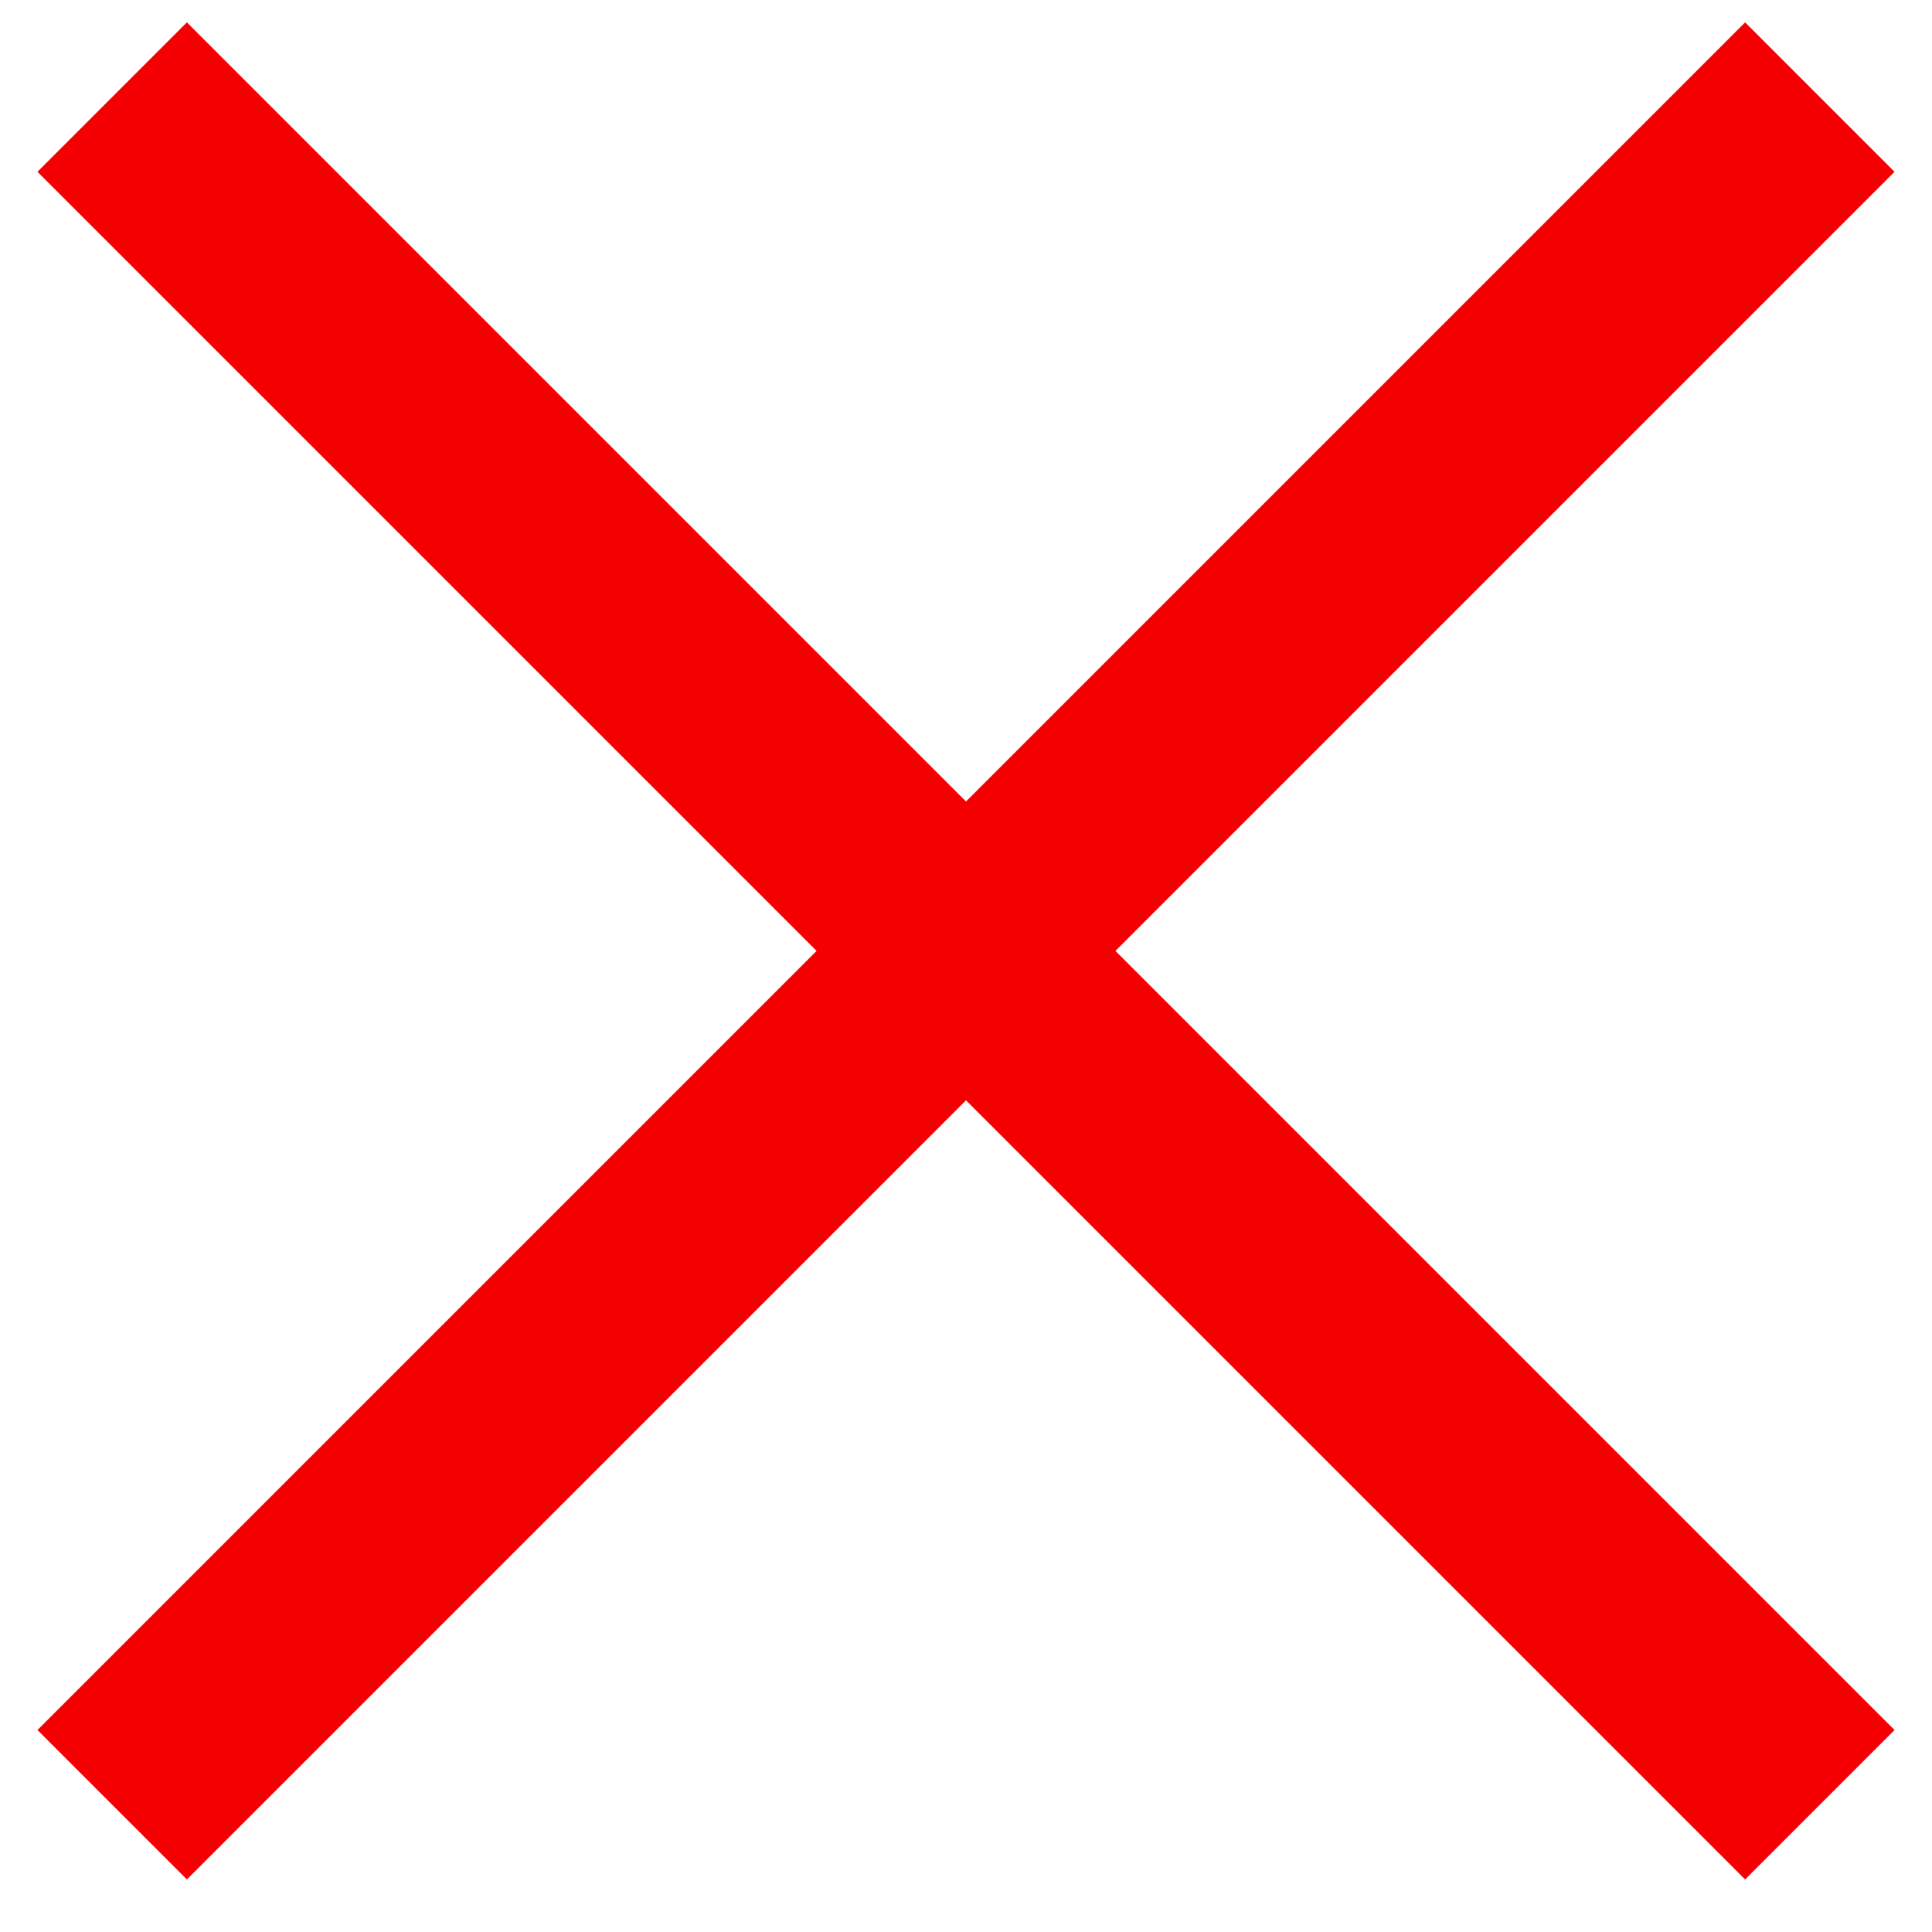 <?xml version="1.0" encoding="UTF-8" standalone="no"?>
<svg width="16px" height="16px" viewBox="0 0 16 16" version="1.1" xmlns="http://www.w3.org/2000/svg" xmlns:xlink="http://www.w3.org/1999/xlink">
    <!-- Generator: Sketch 42 (36781) - http://www.bohemiancoding.com/sketch -->
    <title>Close Button</title>
    <desc>Created with Sketch.</desc>
    <defs></defs>
    <g id="symbols" stroke="none" stroke-width="1" fill="none" fill-rule="evenodd">
        <g id="Close-Button" fill="#F50002">
            <g>
                <g>
                    <rect id="Rectangle-Copy-4" transform="translate(8, 7.875) rotate(45) translate(-8, -7.875) " x="-2" y="7" width="20" height="1.75"></rect>
                    <rect id="Rectangle-Copy-5" transform="translate(8, 7.875) rotate(-45) translate(-8, -7.875) " x="-2" y="7" width="20" height="1.75"></rect>
                </g>
            </g>
        </g>
    </g>
</svg>